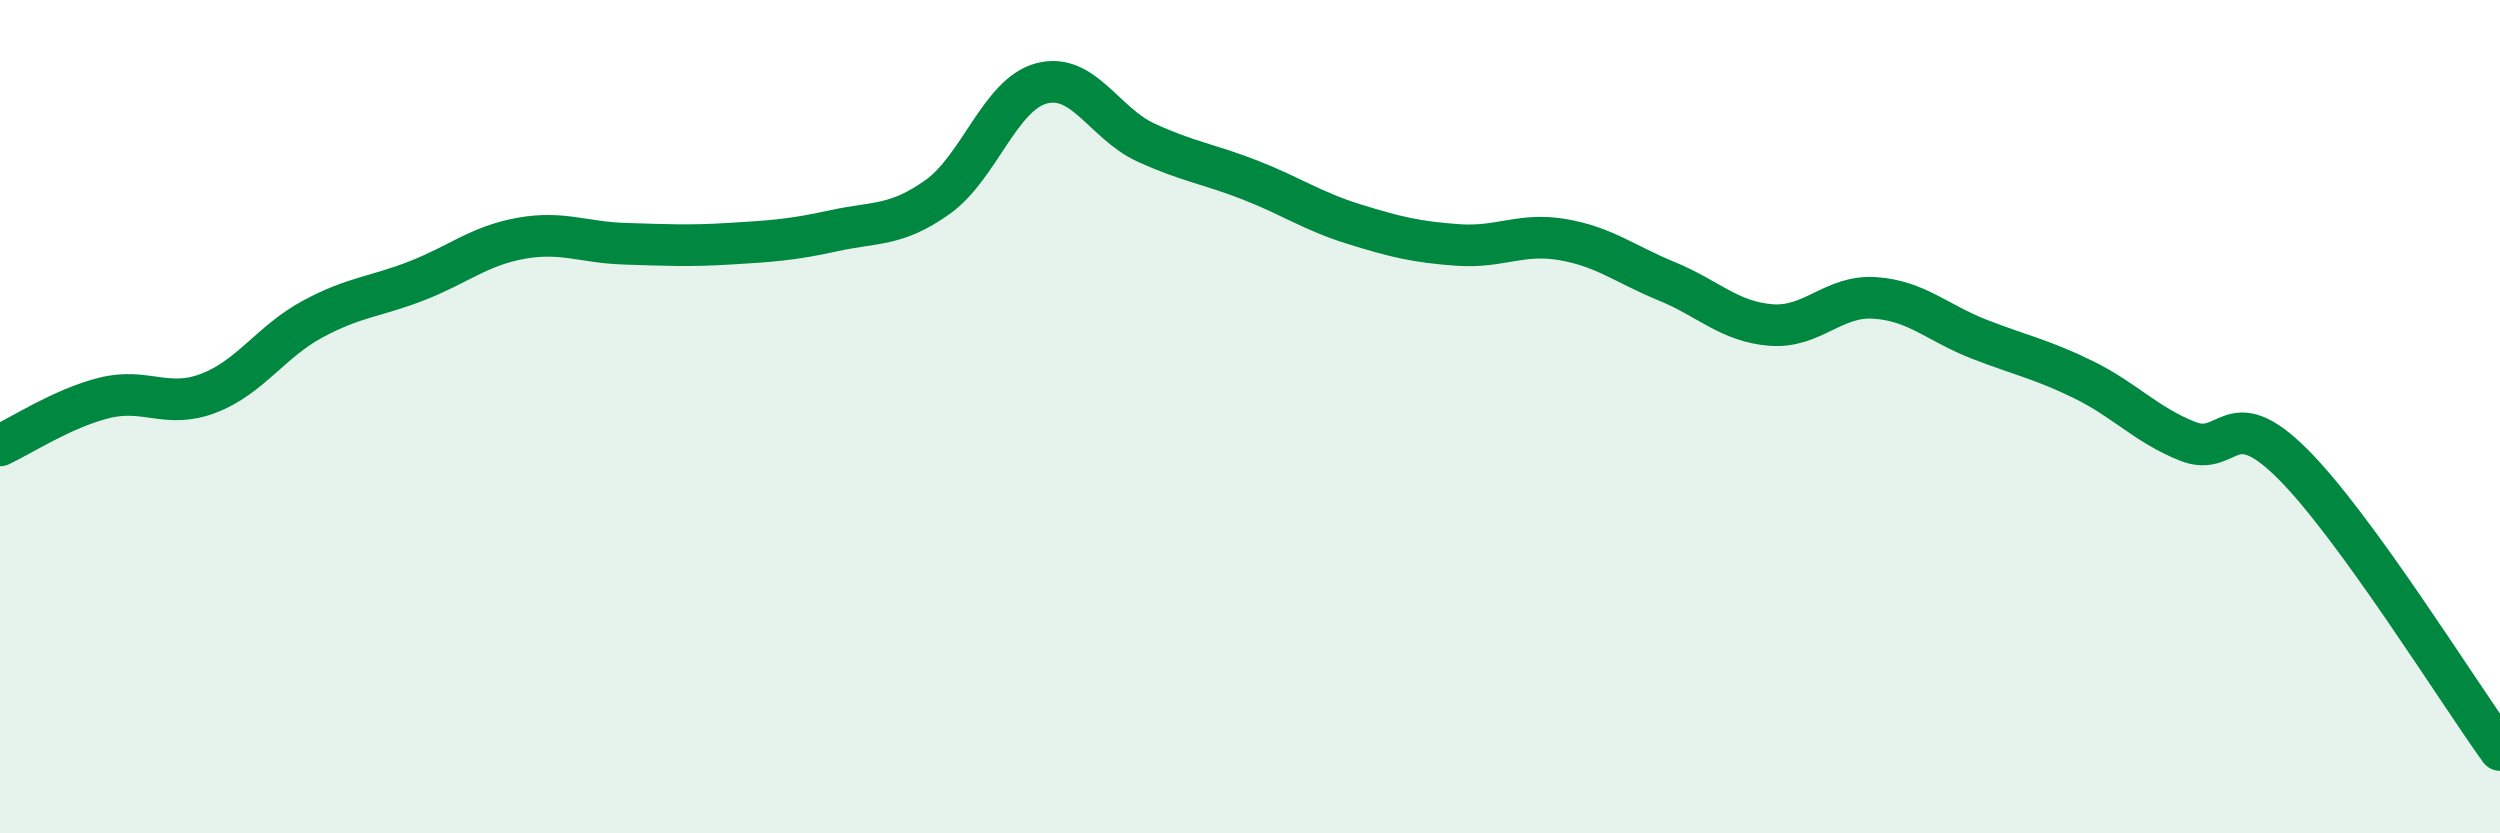 
    <svg width="60" height="20" viewBox="0 0 60 20" xmlns="http://www.w3.org/2000/svg">
      <path
        d="M 0,10.69 C 0.5,10.46 1.5,9.8 2.5,9.55 C 3.5,9.3 4,9.82 5,9.44 C 6,9.06 6.5,8.2 7.5,7.66 C 8.5,7.12 9,7.13 10,6.74 C 11,6.35 11.5,5.9 12.5,5.72 C 13.5,5.54 14,5.82 15,5.85 C 16,5.88 16.5,5.91 17.5,5.85 C 18.5,5.79 19,5.76 20,5.54 C 21,5.32 21.5,5.44 22.5,4.73 C 23.5,4.02 24,2.26 25,2 C 26,1.74 26.5,2.96 27.5,3.42 C 28.5,3.88 29,3.93 30,4.32 C 31,4.71 31.5,5.07 32.5,5.38 C 33.5,5.69 34,5.81 35,5.88 C 36,5.95 36.5,5.58 37.5,5.75 C 38.5,5.92 39,6.34 40,6.75 C 41,7.16 41.5,7.72 42.5,7.8 C 43.5,7.88 44,7.08 45,7.15 C 46,7.22 46.5,7.75 47.5,8.14 C 48.5,8.53 49,8.62 50,9.11 C 51,9.6 51.5,10.19 52.5,10.59 C 53.5,10.99 53.5,9.63 55,11.11 C 56.5,12.59 59,16.62 60,18L60 20L0 20Z"
        fill="#008740"
        opacity="0.1"
        stroke-linecap="round"
        stroke-linejoin="round"
      />
      <path
        d="M 0,10.69 C 0.5,10.46 1.5,9.8 2.5,9.55 C 3.5,9.3 4,9.82 5,9.44 C 6,9.06 6.5,8.2 7.5,7.66 C 8.5,7.12 9,7.13 10,6.74 C 11,6.35 11.5,5.9 12.5,5.72 C 13.5,5.54 14,5.82 15,5.85 C 16,5.88 16.5,5.91 17.5,5.85 C 18.5,5.79 19,5.76 20,5.54 C 21,5.32 21.5,5.44 22.5,4.73 C 23.5,4.02 24,2.26 25,2 C 26,1.74 26.5,2.96 27.5,3.42 C 28.5,3.88 29,3.93 30,4.32 C 31,4.71 31.5,5.07 32.5,5.38 C 33.5,5.69 34,5.81 35,5.88 C 36,5.95 36.5,5.58 37.5,5.75 C 38.5,5.92 39,6.34 40,6.75 C 41,7.16 41.5,7.72 42.5,7.8 C 43.5,7.88 44,7.08 45,7.15 C 46,7.22 46.5,7.75 47.5,8.14 C 48.5,8.53 49,8.62 50,9.11 C 51,9.6 51.5,10.19 52.5,10.59 C 53.5,10.99 53.5,9.63 55,11.11 C 56.5,12.59 59,16.62 60,18"
        stroke="#008740"
        stroke-width="1"
        fill="none"
        stroke-linecap="round"
        stroke-linejoin="round"
      />
    </svg>
  